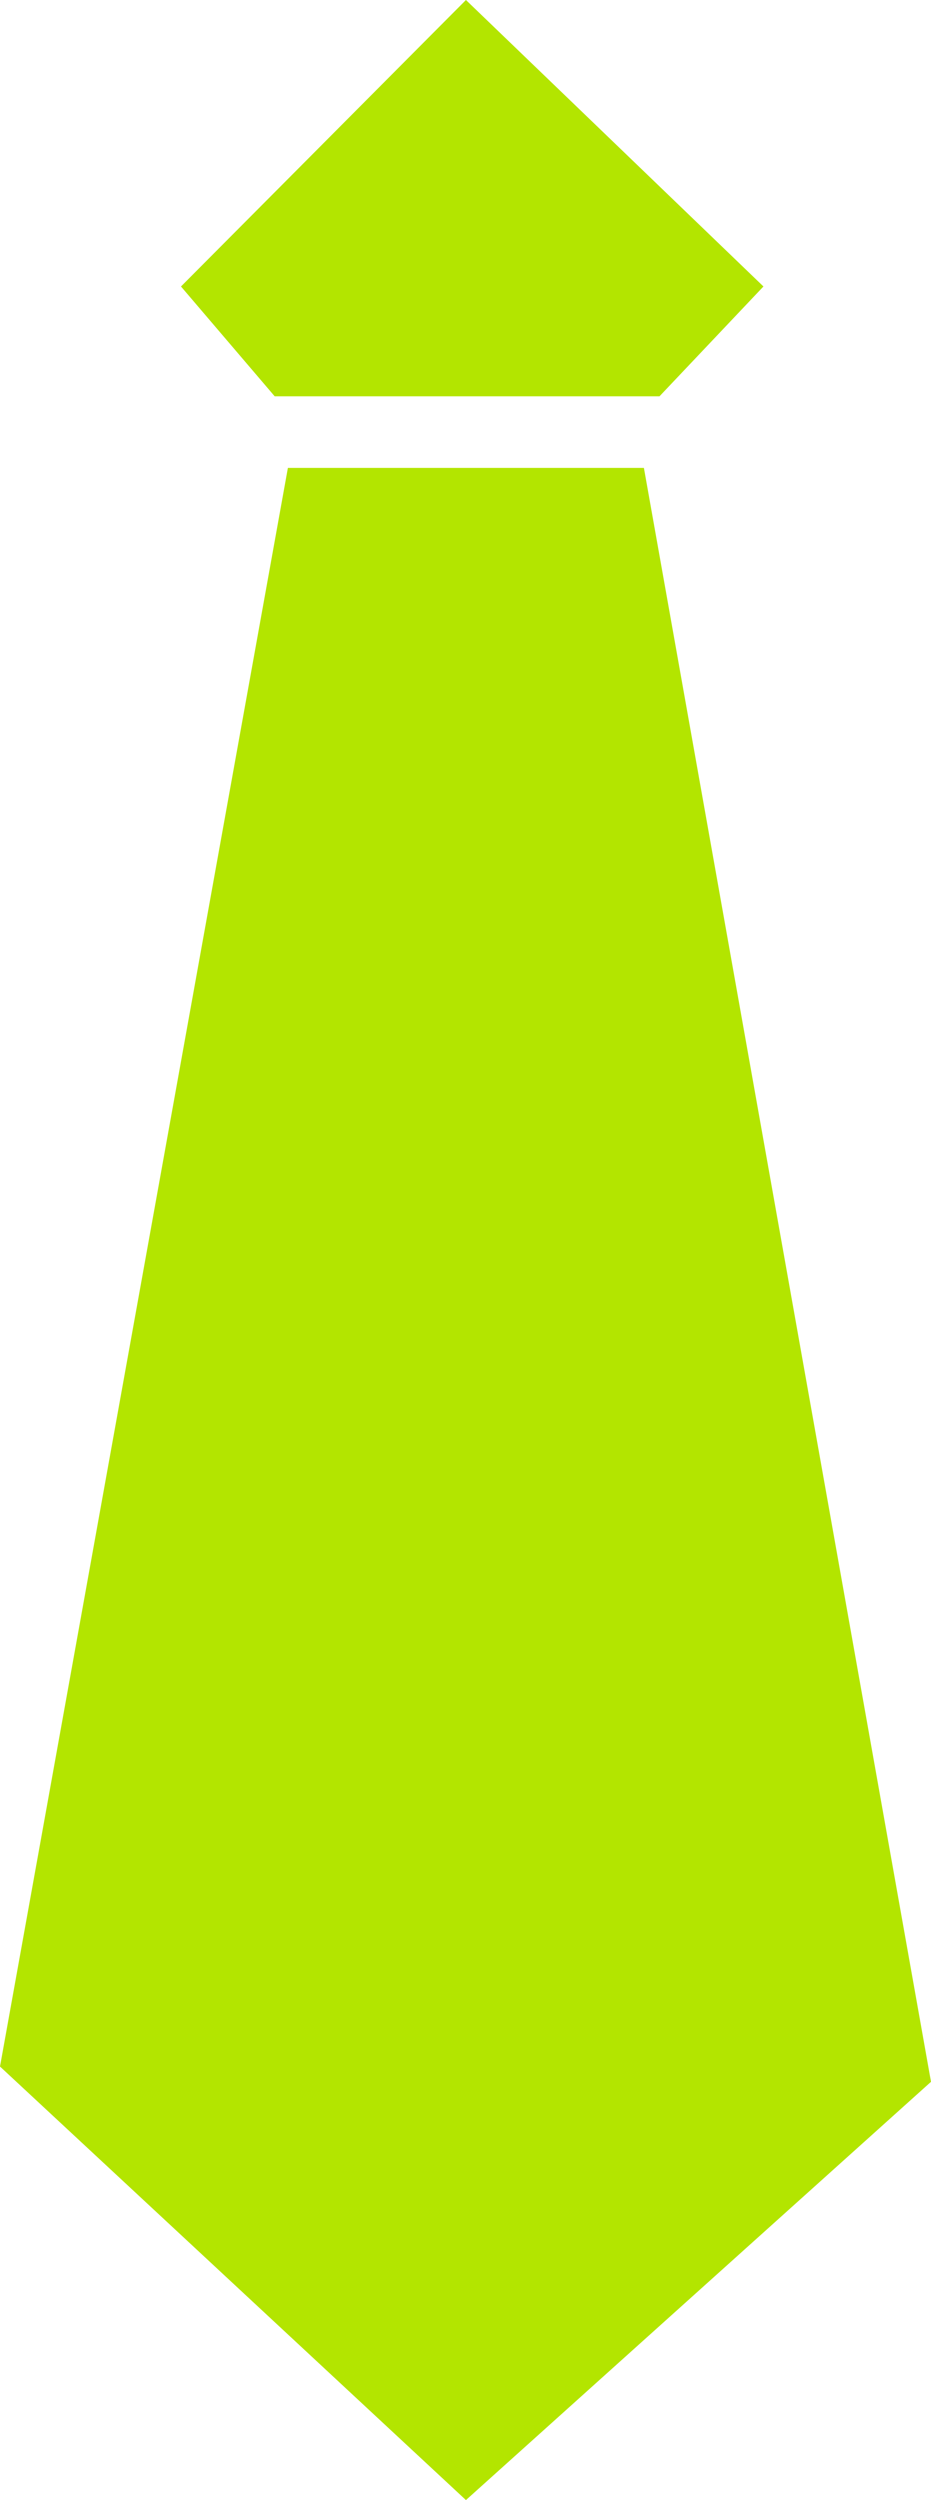 <?xml version="1.0" encoding="UTF-8"?>
<svg id="Calque_1" data-name="Calque 1" xmlns="http://www.w3.org/2000/svg" width="117.13" height="314.34" viewBox="0 0 117.13 314.34">
  <polygon points="96.05 36.02 58.62 0 22.77 36.02 34.56 49.83 82.97 49.83 96.05 36.02" style="fill: #b3e500;"/>
  <polygon points="81.01 58.83 36.22 58.83 0 259.83 58.62 314.34 117.13 261.75 81.01 58.83" style="fill: #b3e500;"/>
</svg>